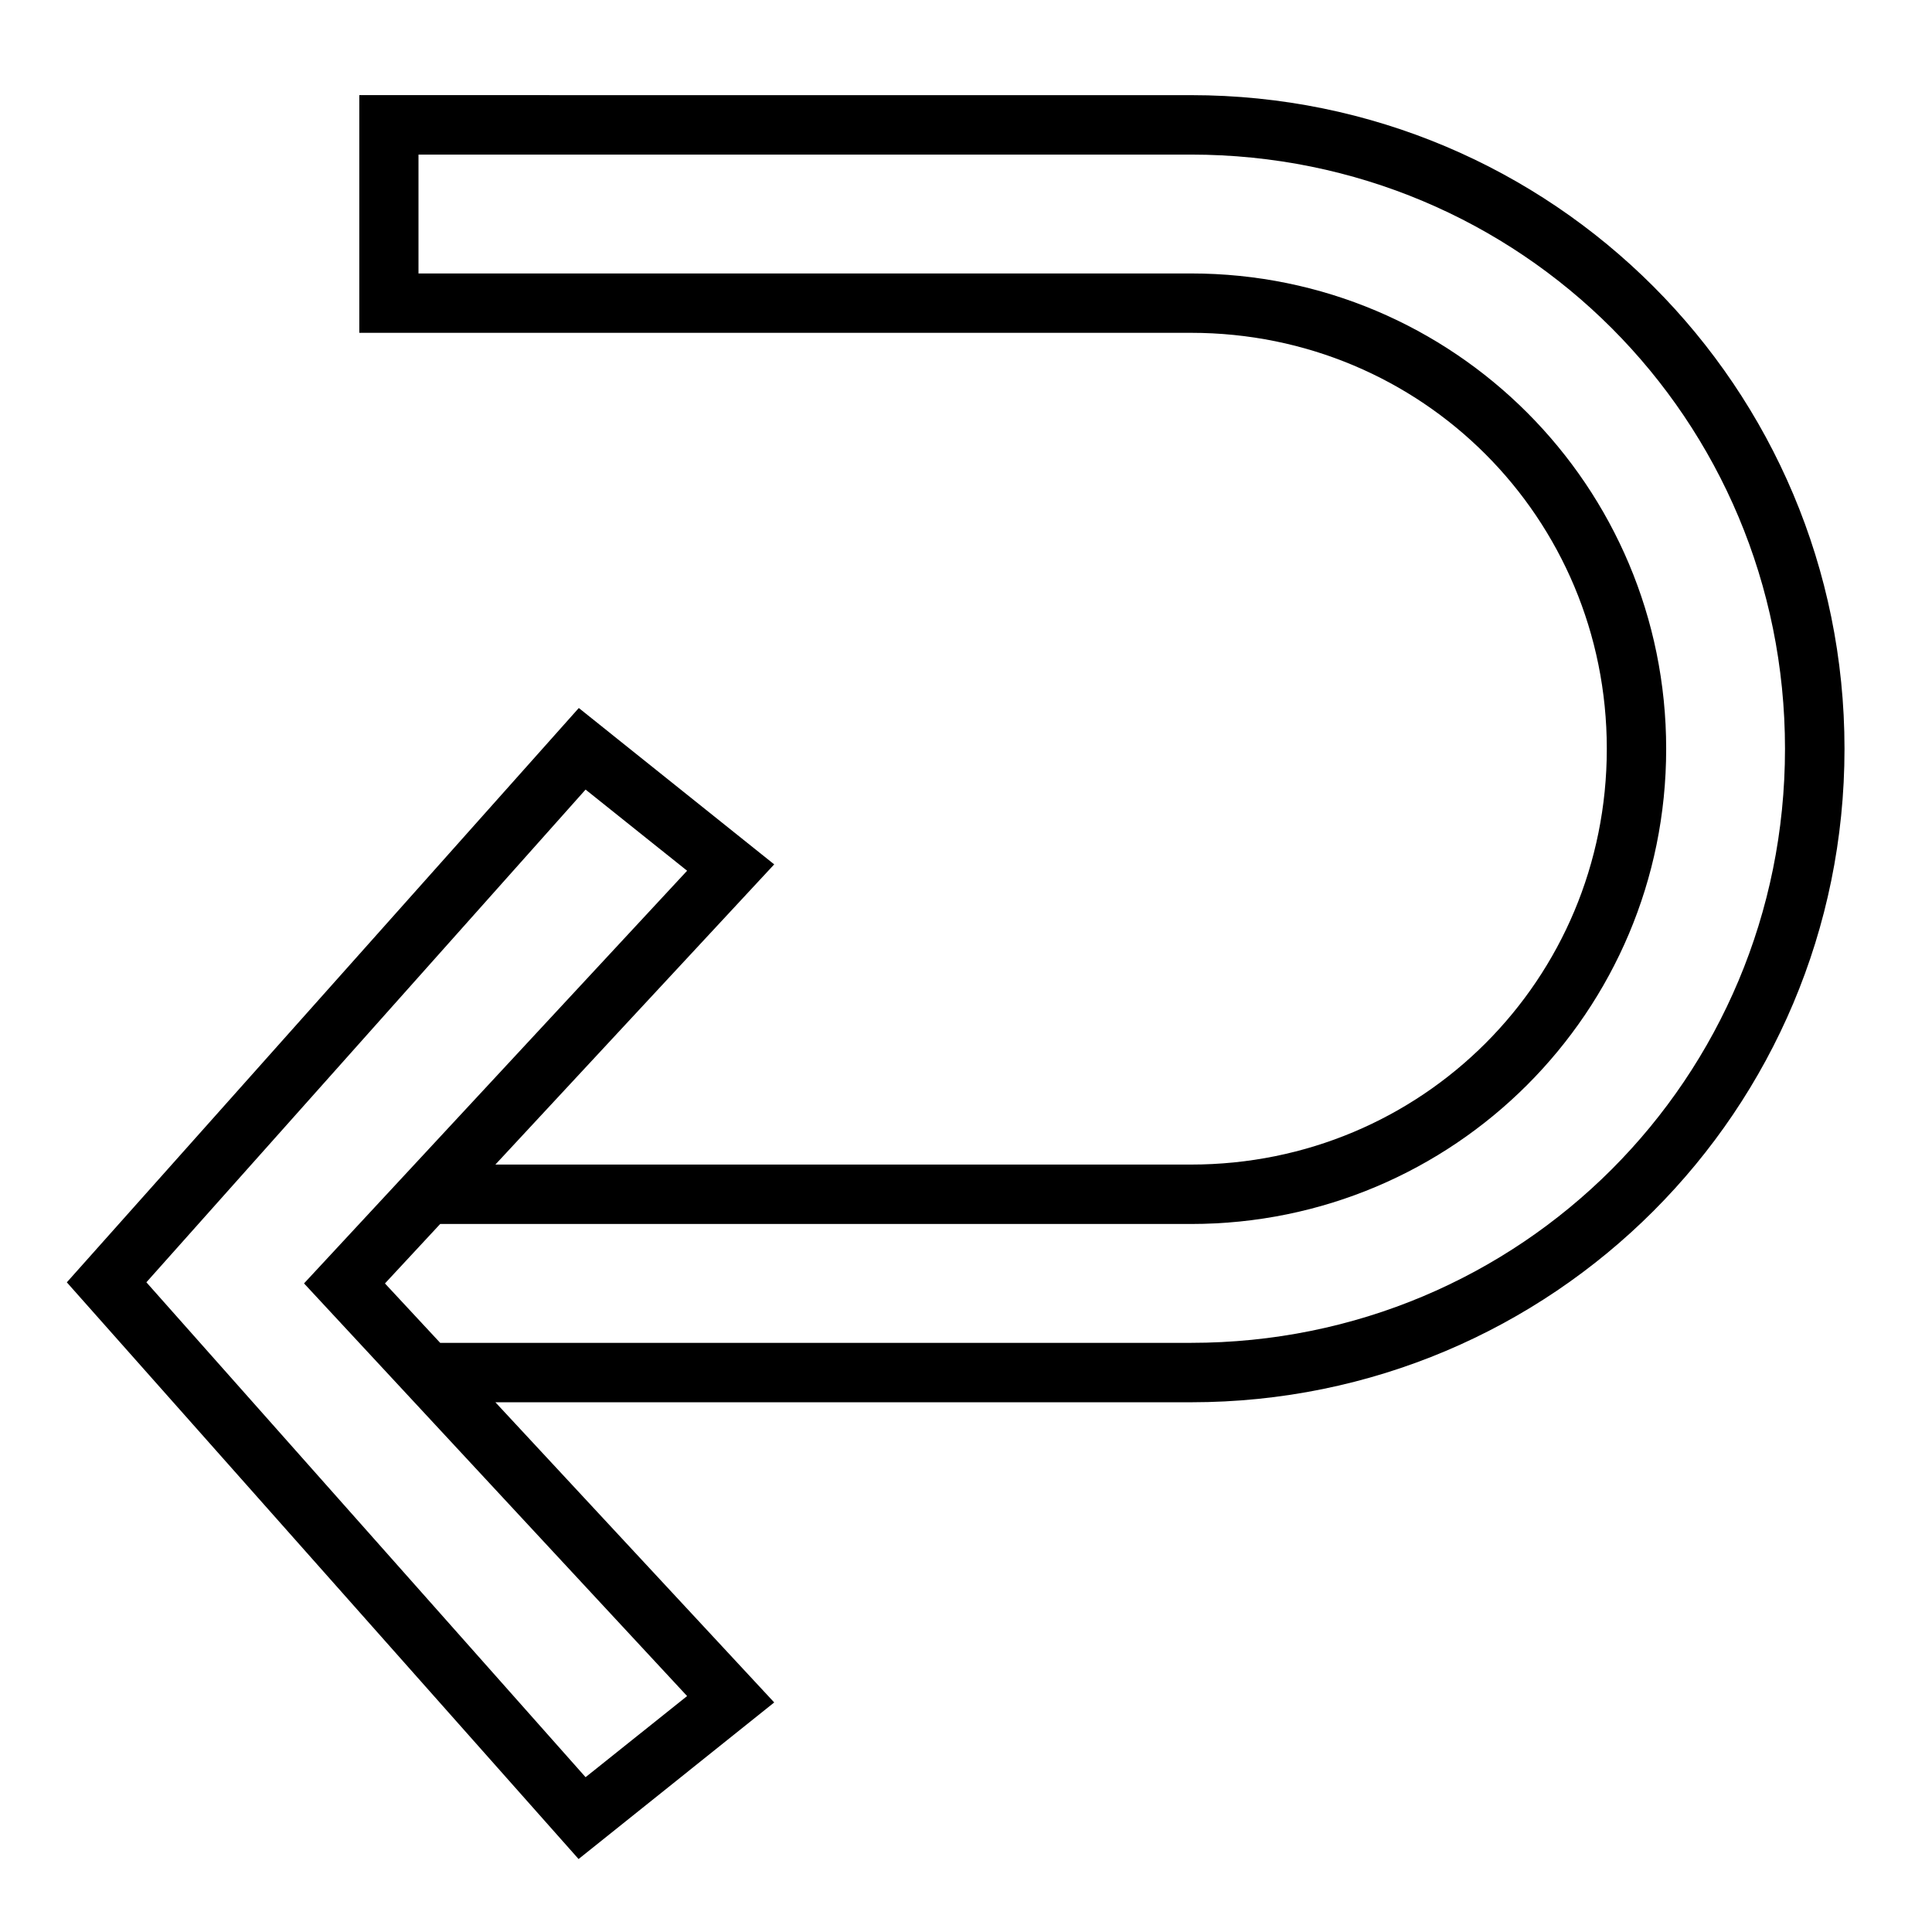 <?xml version="1.0" encoding="UTF-8"?>
<!-- Uploaded to: SVG Find, www.svgrepo.com, Generator: SVG Find Mixer Tools -->
<svg fill="#000000" width="800px" height="800px" version="1.1" viewBox="144 144 512 512" xmlns="http://www.w3.org/2000/svg">
 <path d="m239.22 169.21v62.992h220.42c61.191 0 110.18 49.047 110.18 110.24 0 61.191-48.984 110.18-110.18 110.18h-184.36l73.891-79.551-51.781-41.438-135.68 152.2c45.215 50.938 90.418 101.88 135.62 152.83l51.844-41.496-73.891-79.551h184.36c95.809 0 173.17-77.363 173.17-173.17 0-95.809-77.359-173.23-173.17-173.23zm15.684 15.758h204.73c87.359 0 157.41 70.113 157.41 157.47 0 87.359-70.051 157.43-157.41 157.43h-198.98l-14.637-15.742 14.637-15.758h198.98c69.641 0 125.92-56.281 125.92-125.92s-56.281-125.98-125.92-125.98h-204.73zm44.281 168.28 26.906 21.508c-33.84 36.461-67.691 72.898-101.52 109.36 33.84 36.457 67.68 72.91 101.52 109.36l-26.906 21.496-116.39-131.15z"/>
</svg>